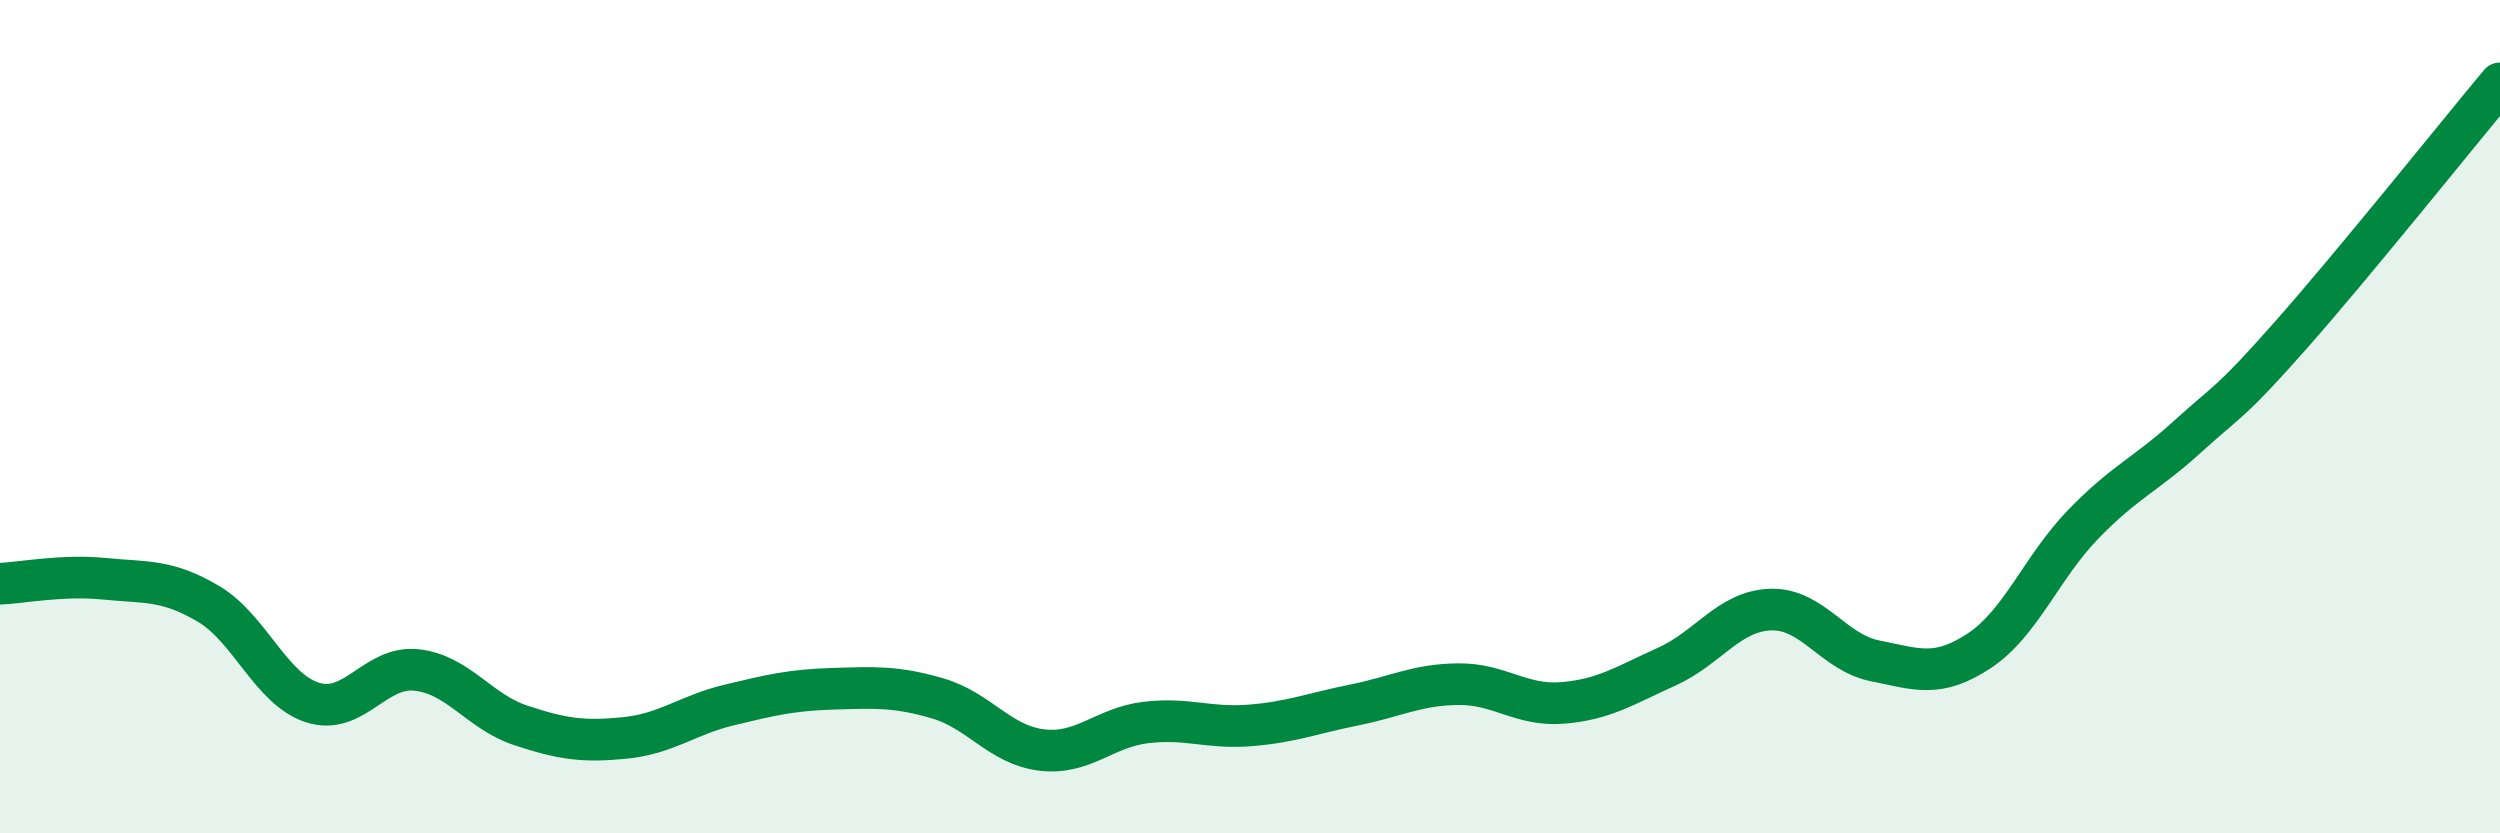 
    <svg width="60" height="20" viewBox="0 0 60 20" xmlns="http://www.w3.org/2000/svg">
      <path
        d="M 0,14.01 C 0.5,13.99 1.5,13.79 2.5,13.89 C 3.5,13.99 4,13.9 5,14.49 C 6,15.08 6.5,16.54 7.5,16.86 C 8.5,17.18 9,15.97 10,16.08 C 11,16.19 11.5,17.08 12.5,17.41 C 13.5,17.74 14,17.81 15,17.71 C 16,17.61 16.5,17.16 17.5,16.92 C 18.5,16.68 19,16.56 20,16.53 C 21,16.5 21.5,16.47 22.5,16.76 C 23.5,17.05 24,17.88 25,18 C 26,18.12 26.5,17.46 27.5,17.34 C 28.5,17.22 29,17.49 30,17.41 C 31,17.33 31.5,17.12 32.5,16.92 C 33.5,16.72 34,16.43 35,16.42 C 36,16.41 36.5,16.95 37.5,16.87 C 38.5,16.79 39,16.45 40,16 C 41,15.55 41.5,14.66 42.5,14.63 C 43.5,14.6 44,15.66 45,15.86 C 46,16.06 46.5,16.28 47.5,15.62 C 48.5,14.96 49,13.61 50,12.58 C 51,11.55 51.5,11.39 52.5,10.48 C 53.5,9.57 53.5,9.72 55,8.02 C 56.5,6.32 59,3.2 60,2L60 20L0 20Z"
        fill="#008740"
        opacity="0.1"
        stroke-linecap="round"
        stroke-linejoin="round"
      />
      <path
        d="M 0,14.01 C 0.5,13.99 1.5,13.79 2.5,13.89 C 3.5,13.99 4,13.9 5,14.49 C 6,15.08 6.5,16.54 7.5,16.86 C 8.5,17.18 9,15.97 10,16.08 C 11,16.19 11.5,17.08 12.5,17.41 C 13.5,17.74 14,17.81 15,17.71 C 16,17.61 16.5,17.16 17.5,16.92 C 18.5,16.68 19,16.56 20,16.53 C 21,16.5 21.5,16.47 22.5,16.76 C 23.5,17.05 24,17.88 25,18 C 26,18.12 26.5,17.46 27.5,17.34 C 28.5,17.22 29,17.49 30,17.41 C 31,17.33 31.5,17.12 32.5,16.92 C 33.5,16.72 34,16.43 35,16.42 C 36,16.41 36.5,16.95 37.5,16.87 C 38.5,16.79 39,16.45 40,16 C 41,15.55 41.5,14.66 42.5,14.63 C 43.5,14.6 44,15.66 45,15.86 C 46,16.06 46.5,16.28 47.5,15.62 C 48.5,14.96 49,13.61 50,12.58 C 51,11.55 51.5,11.39 52.5,10.48 C 53.5,9.57 53.5,9.72 55,8.02 C 56.5,6.32 59,3.2 60,2"
        stroke="#008740"
        stroke-width="1"
        fill="none"
        stroke-linecap="round"
        stroke-linejoin="round"
      />
    </svg>
  